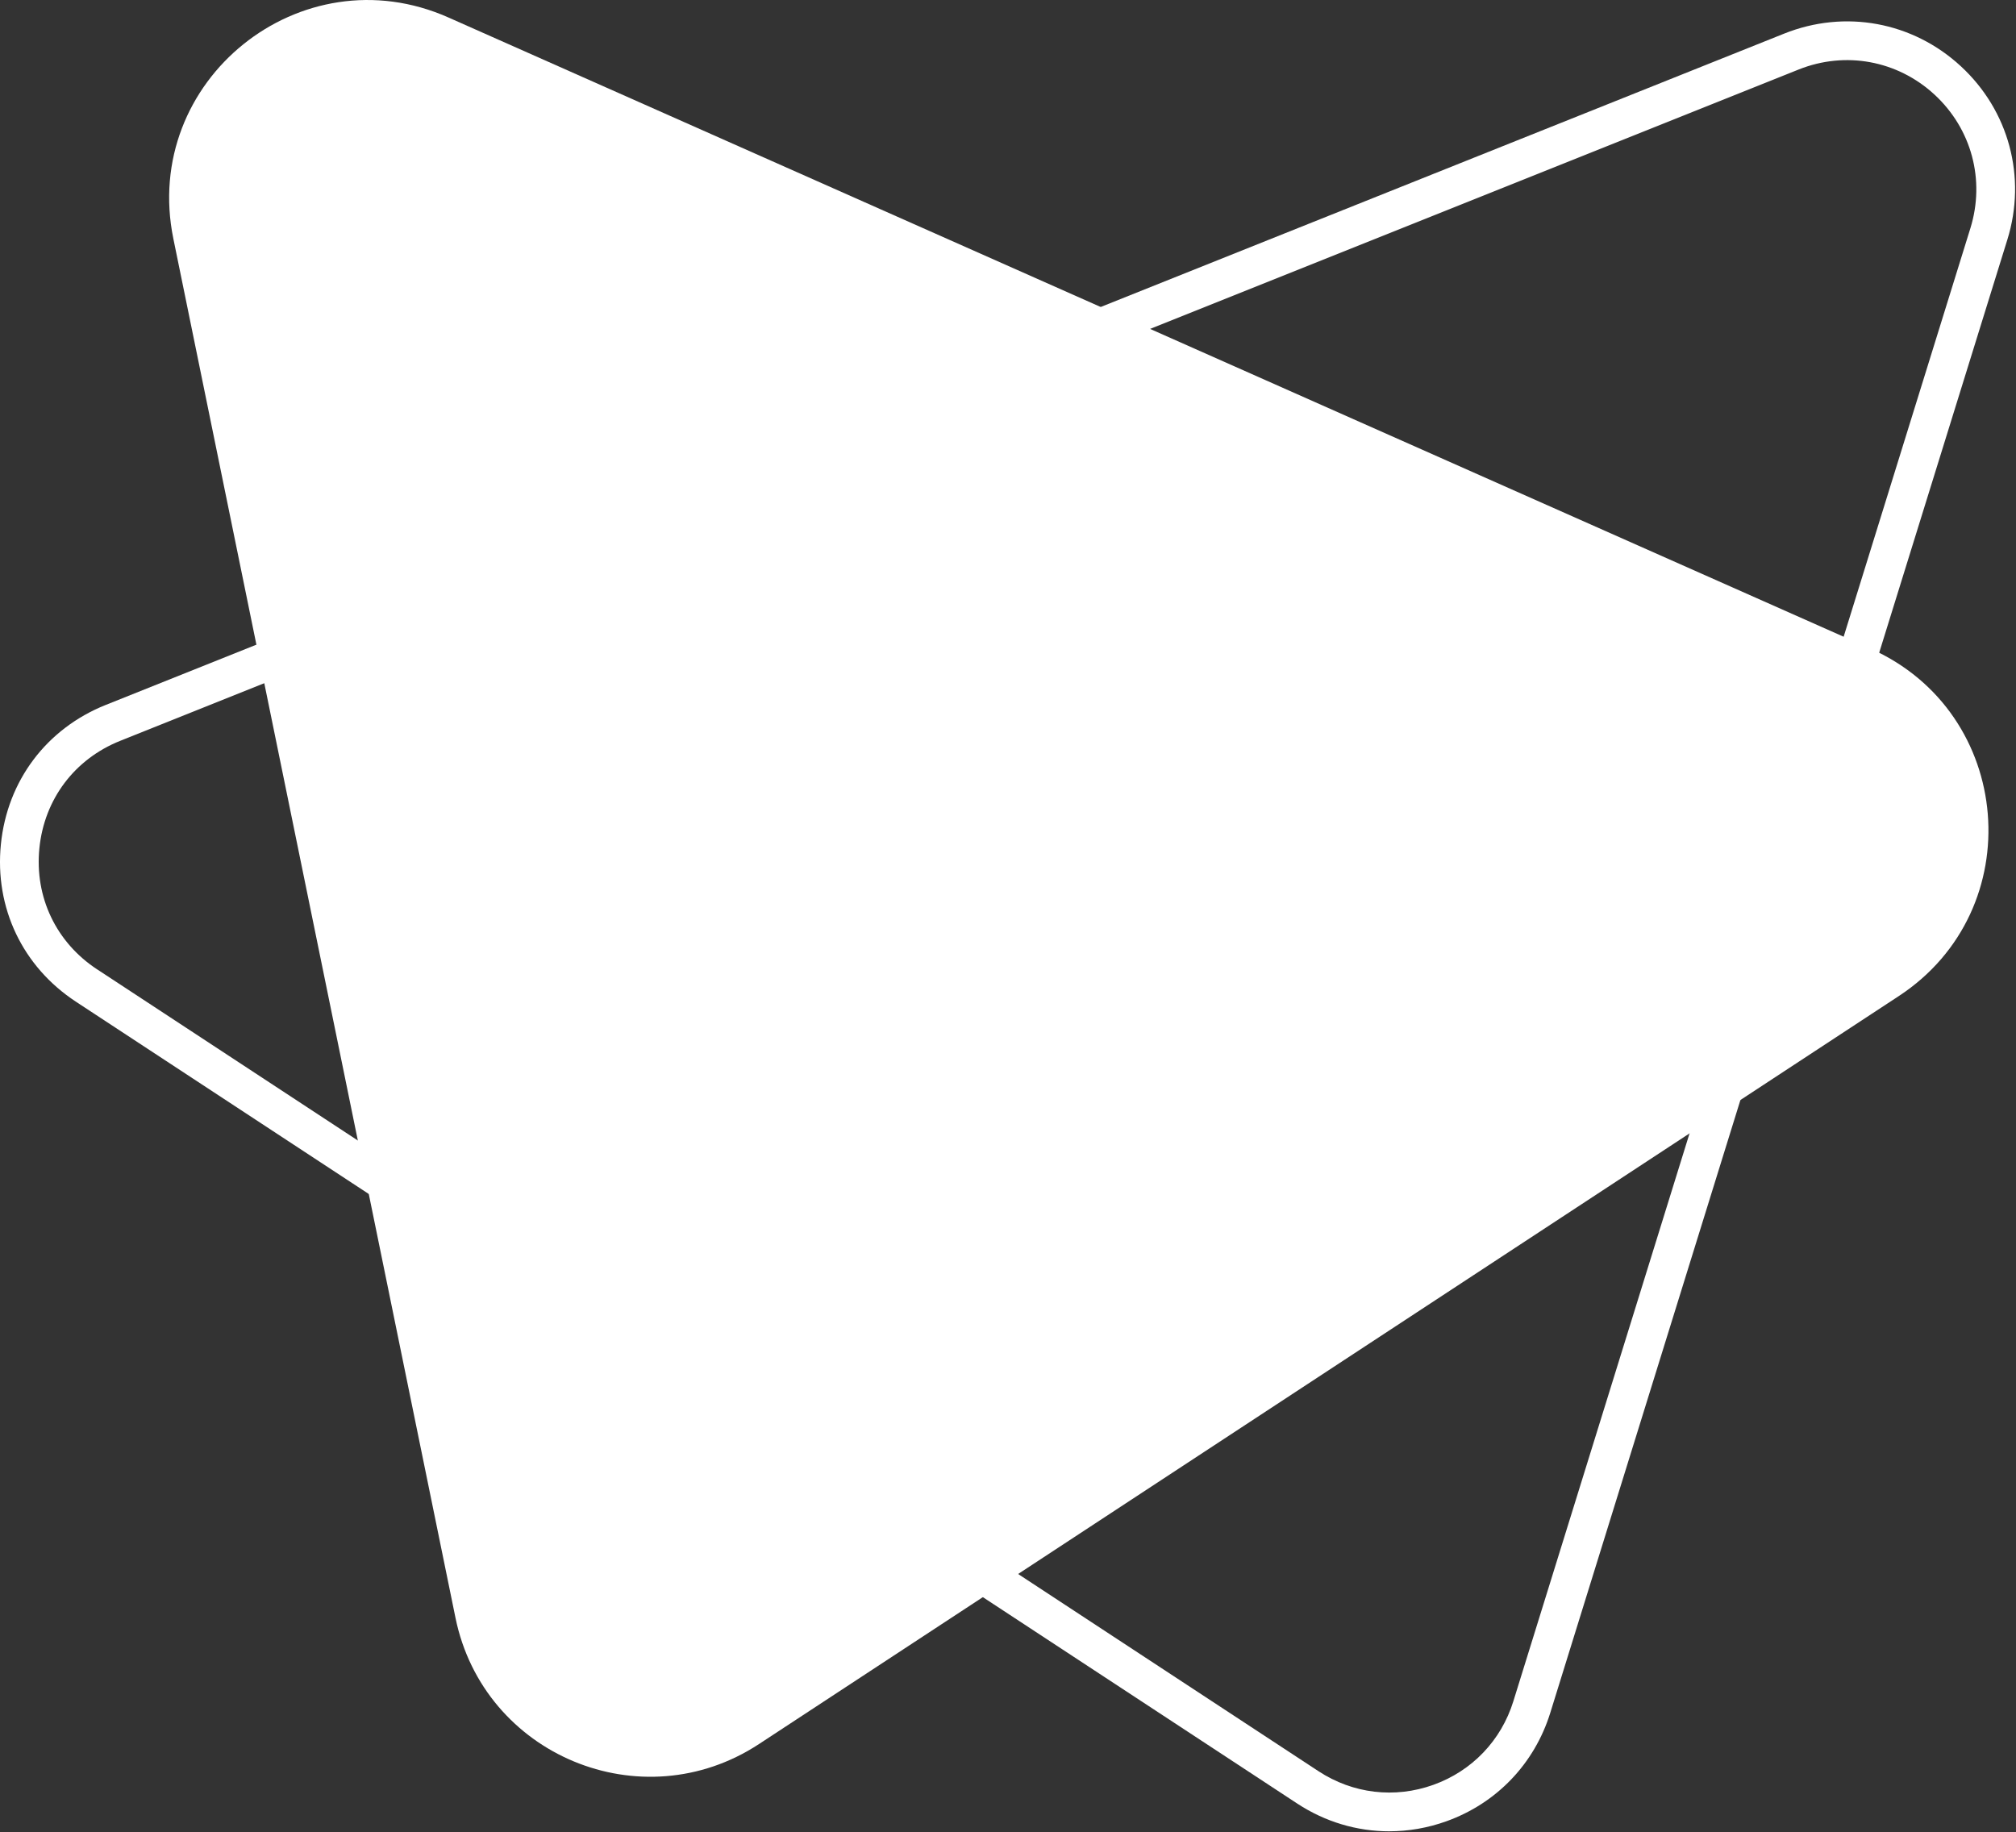 <svg width="1042" height="947" style="opacity:1;" viewBox="0 0 1042 947" fill="none" xmlns="http://www.w3.org/2000/svg">
<rect x="0" y="0" width="1042" height="947" fill="#333333" stroke="none"/>
<g clip-path="url(#clip0_224_26734)">
<path d="M89.6 123.381L235.43 836.291C249.97 907.351 331.63 941.311 392.27 901.521L981.44 514.861C1049.35 470.291 1041.01 368.231 966.77 335.281L231.76 9.031C155.51 -24.819 72.88 41.641 89.6 123.381Z" fill="white"/>
<path d="M718.061 946.611C701.401 946.611 684.961 941.761 670.501 932.271L39.261 517.801C11.661 499.681 -2.839 469.251 0.461 436.401C3.761 403.551 24.041 376.621 54.691 364.361L922.181 17.371C953.611 4.801 988.591 11.251 1013.47 34.221C1038.35 57.191 1047.57 91.541 1037.53 123.881L801.291 885.341C793.121 911.671 773.551 932.111 747.601 941.421C737.931 944.891 727.951 946.601 718.061 946.601V946.611ZM50.241 501.081L681.481 915.541C699.231 927.191 720.871 929.761 740.851 922.591C760.831 915.421 775.901 899.681 782.191 879.411L1018.43 117.961C1026.15 93.061 1019.05 66.611 999.901 48.921C980.751 31.231 953.811 26.261 929.611 35.951L62.121 382.941C38.521 392.381 22.911 413.121 20.361 438.411C17.821 463.701 28.981 487.141 50.231 501.091L50.241 501.081Z" fill="white"/>
</g>
<defs>
<clipPath id="clip0_224_26734">
<rect width="1041.51" height="946.61" fill="white"/>
</clipPath>
</defs>
</svg>
